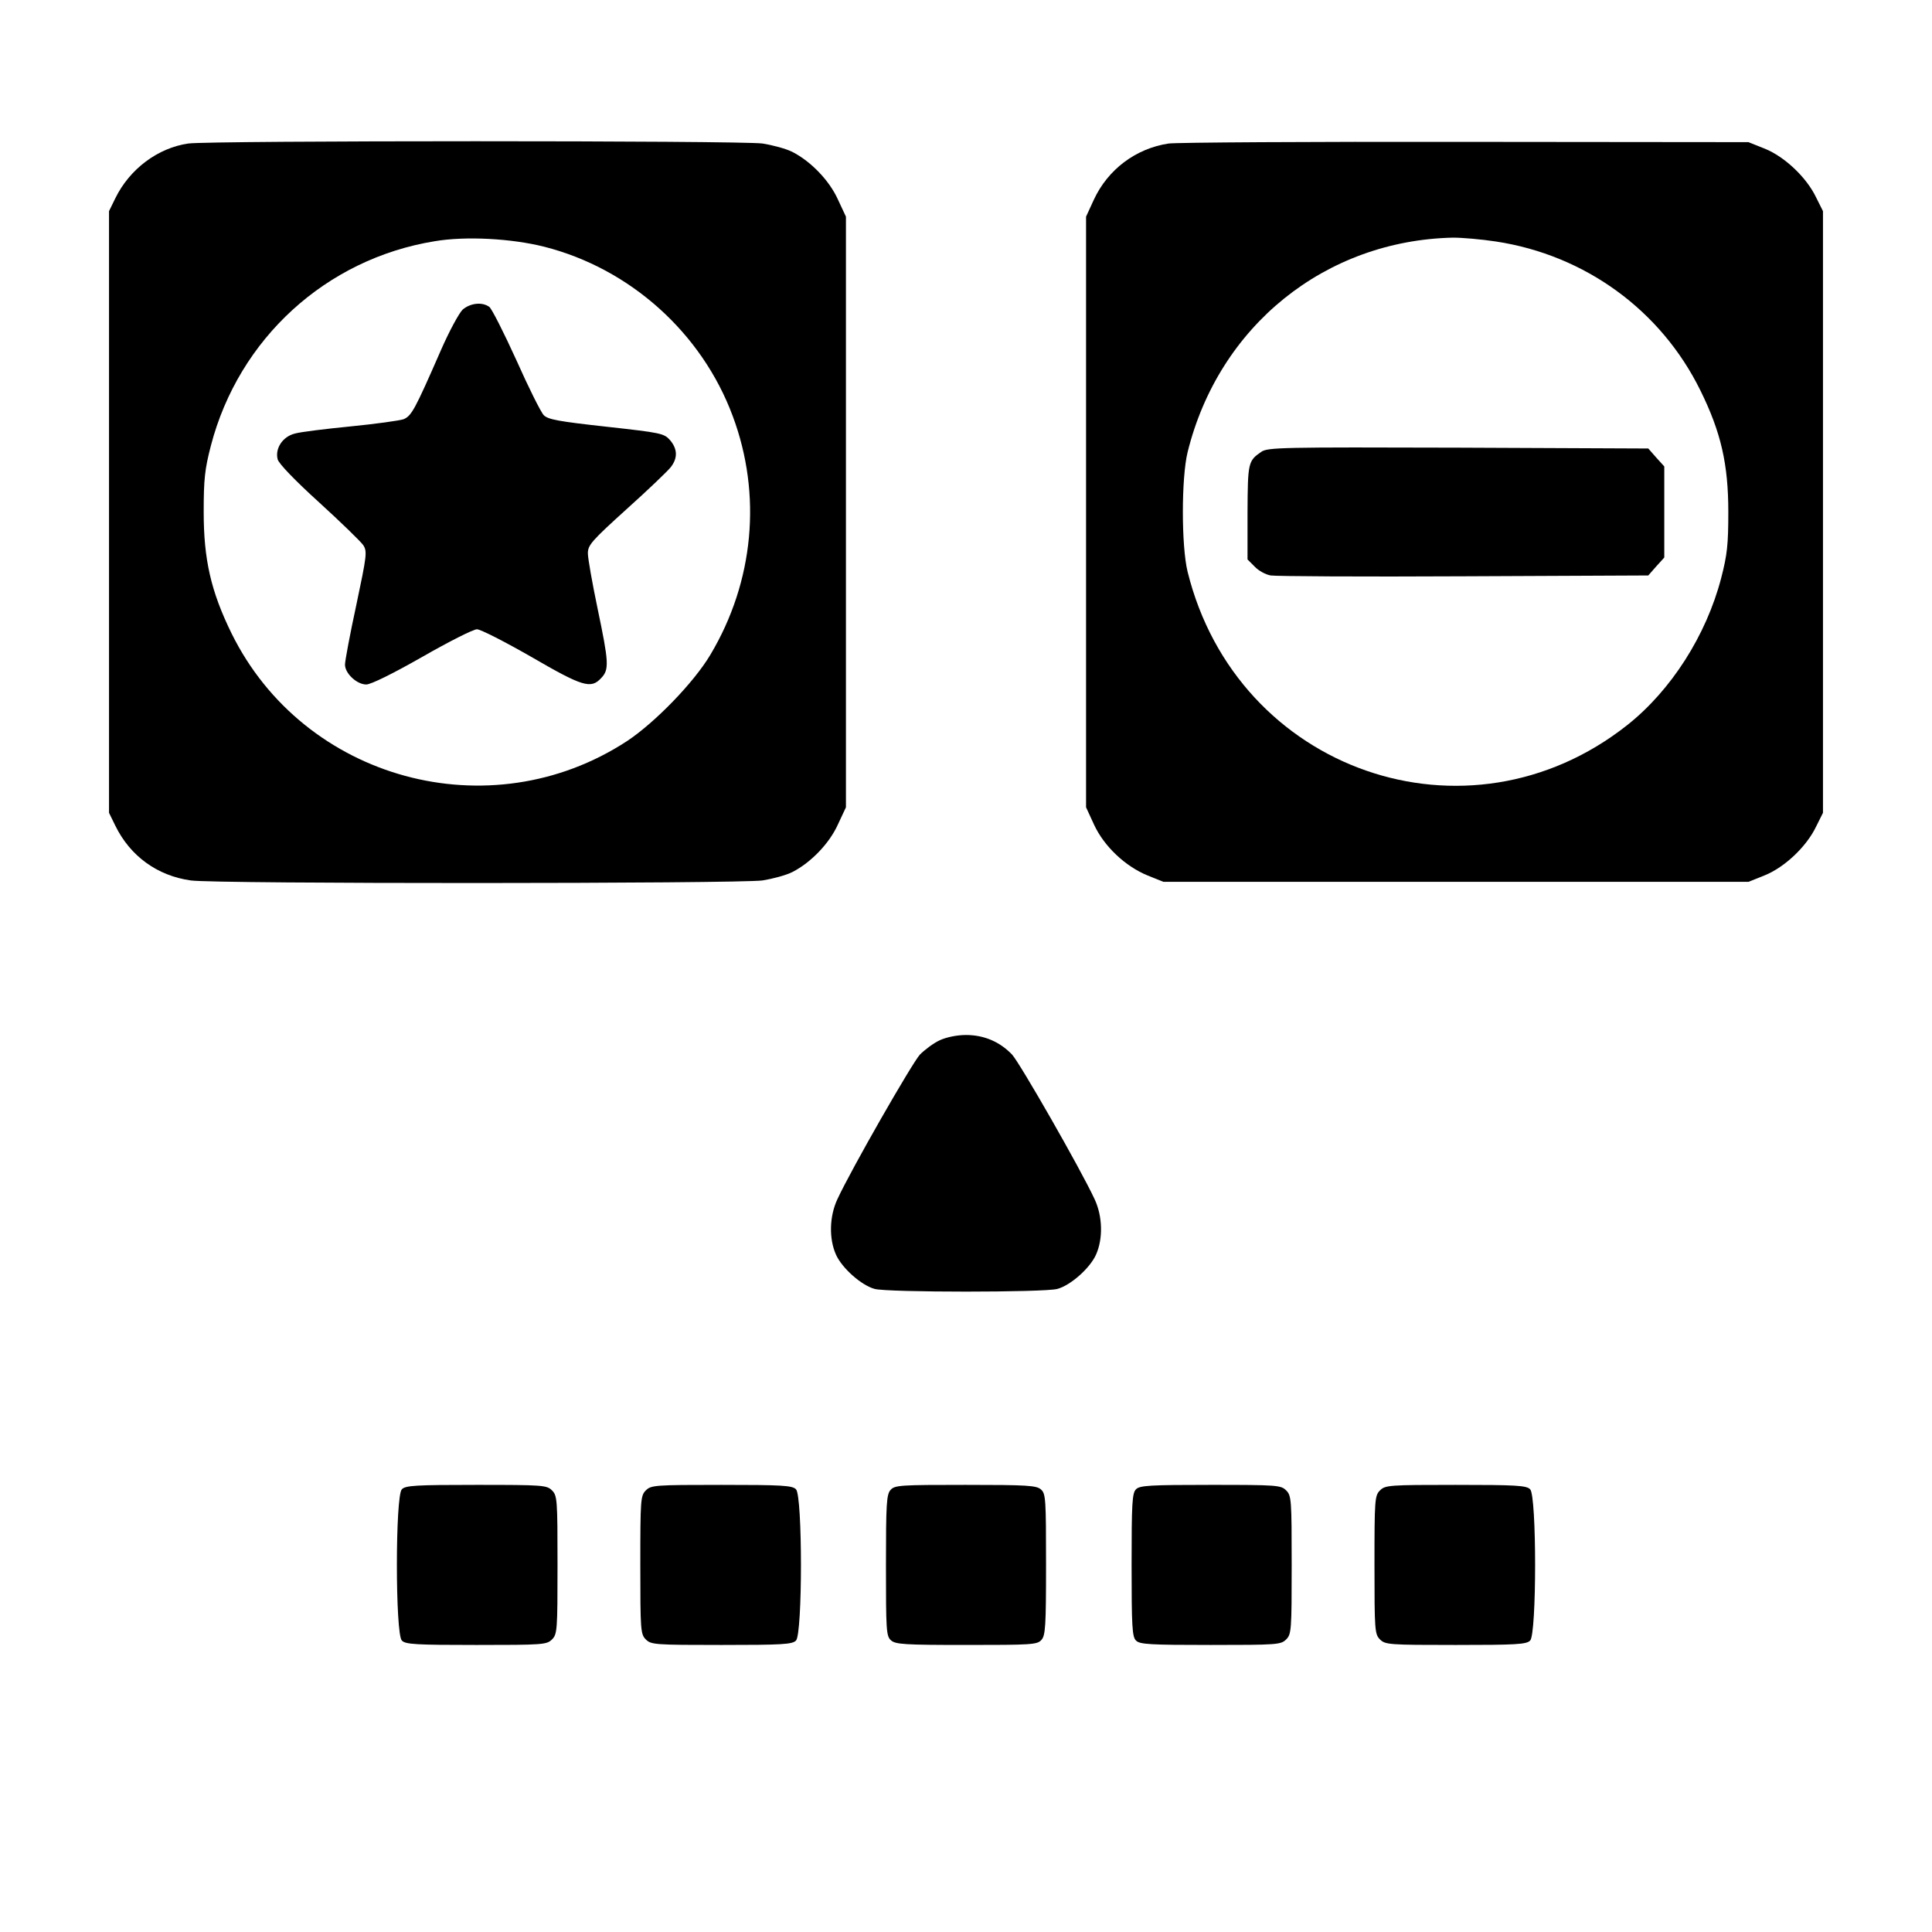 <?xml version="1.0" standalone="no"?>
<!DOCTYPE svg PUBLIC "-//W3C//DTD SVG 20010904//EN"
 "http://www.w3.org/TR/2001/REC-SVG-20010904/DTD/svg10.dtd">
<svg version="1.0" xmlns="http://www.w3.org/2000/svg"
 width="700pt" height="700pt" viewBox="0 0 700 700"
 preserveAspectRatio="xMidYMid meet">
<g transform="translate(0,700) scale(0.1,-0.1)"
fill="#000000" stroke="none">
<path d="M682 6480 c-110 -16 -212 -92 -264 -198 l-23 -47 0 -1090 0 -1090 23
-47 c54 -110 152 -181 273 -198 87 -13 1985 -12 2072 0 37 6 86 19 109 31 66
34 133 103 164 172 l29 62 0 1070 0 1070 -29 62 c-31 69 -98 138 -164 172 -23
12 -72 25 -109 31 -80 11 -2001 11 -2081 0z m1290 -374 c311 -79 571 -312 683
-614 106 -284 77 -599 -81 -864 -60 -101 -201 -246 -302 -313 -497 -325 -1171
-141 -1433 390 -75 153 -101 268 -101 440 0 119 4 155 26 240 101 388 417 677
811 741 112 19 278 10 397 -20z"/>
<path d="M1676 5878 c-13 -13 -49 -79 -79 -148 -94 -215 -106 -237 -135 -249
-15 -5 -101 -17 -192 -26 -91 -9 -182 -20 -202 -26 -44 -11 -72 -54 -62 -93 3
-15 65 -79 150 -156 79 -72 151 -142 160 -155 15 -23 13 -37 -25 -217 -23
-106 -41 -203 -41 -216 0 -32 43 -72 77 -72 17 0 96 39 203 100 96 55 185 100
198 100 13 0 101 -45 197 -100 186 -108 216 -117 253 -77 30 31 28 57 -13 253
-19 91 -35 181 -35 199 0 30 13 45 140 160 77 69 149 138 160 152 26 33 25 66
-2 98 -22 25 -33 27 -231 49 -172 19 -212 26 -227 42 -10 10 -55 100 -99 199
-45 99 -89 186 -98 193 -26 19 -69 14 -97 -10z"/>
<path d="M4234 6480 c-119 -18 -220 -94 -271 -204 l-28 -61 0 -1070 0 -1070
29 -63 c36 -78 113 -151 194 -184 l57 -23 1060 0 1060 0 60 24 c71 29 150 103
185 176 l25 50 0 1090 0 1090 -25 50 c-35 73 -114 147 -185 176 l-60 24 -1025
1 c-564 1 -1048 -2 -1076 -6z m1186 -355 c323 -49 598 -249 741 -540 75 -152
101 -268 101 -440 0 -119 -4 -155 -26 -240 -54 -207 -181 -406 -340 -532 -579
-458 -1414 -167 -1593 555 -23 93 -23 341 0 434 113 457 498 767 962 777 33 0
103 -6 155 -14z"/>
<path d="M4570 5363 c-48 -33 -49 -39 -50 -219 l0 -171 26 -26 c14 -15 40 -29
58 -32 17 -3 332 -5 699 -3 l669 3 29 33 29 32 0 165 0 165 -29 32 -29 33
-689 3 c-638 2 -690 1 -713 -15z"/>
<path d="M3405 3231 c-22 -10 -54 -34 -72 -52 -29 -32 -248 -414 -299 -524
-29 -62 -31 -143 -5 -201 22 -49 92 -111 140 -124 47 -13 615 -13 662 0 48 13
118 75 140 124 26 58 24 139 -5 201 -51 110 -270 492 -299 524 -44 46 -101 71
-167 71 -33 0 -71 -8 -95 -19z"/>
<path d="M1456 1604 c-24 -23 -24 -525 0 -548 13 -14 52 -16 270 -16 241 0
255 1 274 20 19 19 20 33 20 270 0 237 -1 251 -20 270 -19 19 -33 20 -274 20
-218 0 -257 -2 -270 -16z"/>
<path d="M2340 1600 c-19 -19 -20 -33 -20 -270 0 -237 1 -251 20 -270 19 -19
33 -20 274 -20 218 0 257 2 270 16 24 23 24 525 0 548 -13 14 -52 16 -270 16
-241 0 -255 -1 -274 -20z"/>
<path d="M3227 1602 c-15 -16 -17 -50 -17 -274 0 -234 1 -256 18 -271 16 -15
50 -17 274 -17 234 0 256 1 271 18 15 16 17 50 17 274 0 234 -1 256 -18 271
-16 15 -50 17 -274 17 -234 0 -256 -1 -271 -18z"/>
<path d="M4116 1604 c-14 -13 -16 -52 -16 -274 0 -222 2 -261 16 -274 13 -14
52 -16 270 -16 241 0 255 1 274 20 19 19 20 33 20 270 0 237 -1 251 -20 270
-19 19 -33 20 -274 20 -218 0 -257 -2 -270 -16z"/>
<path d="M5000 1600 c-19 -19 -20 -33 -20 -270 0 -237 1 -251 20 -270 19 -19
33 -20 274 -20 218 0 257 2 270 16 24 23 24 525 0 548 -13 14 -52 16 -270 16
-241 0 -255 -1 -274 -20z"/>
</g>
</svg>
